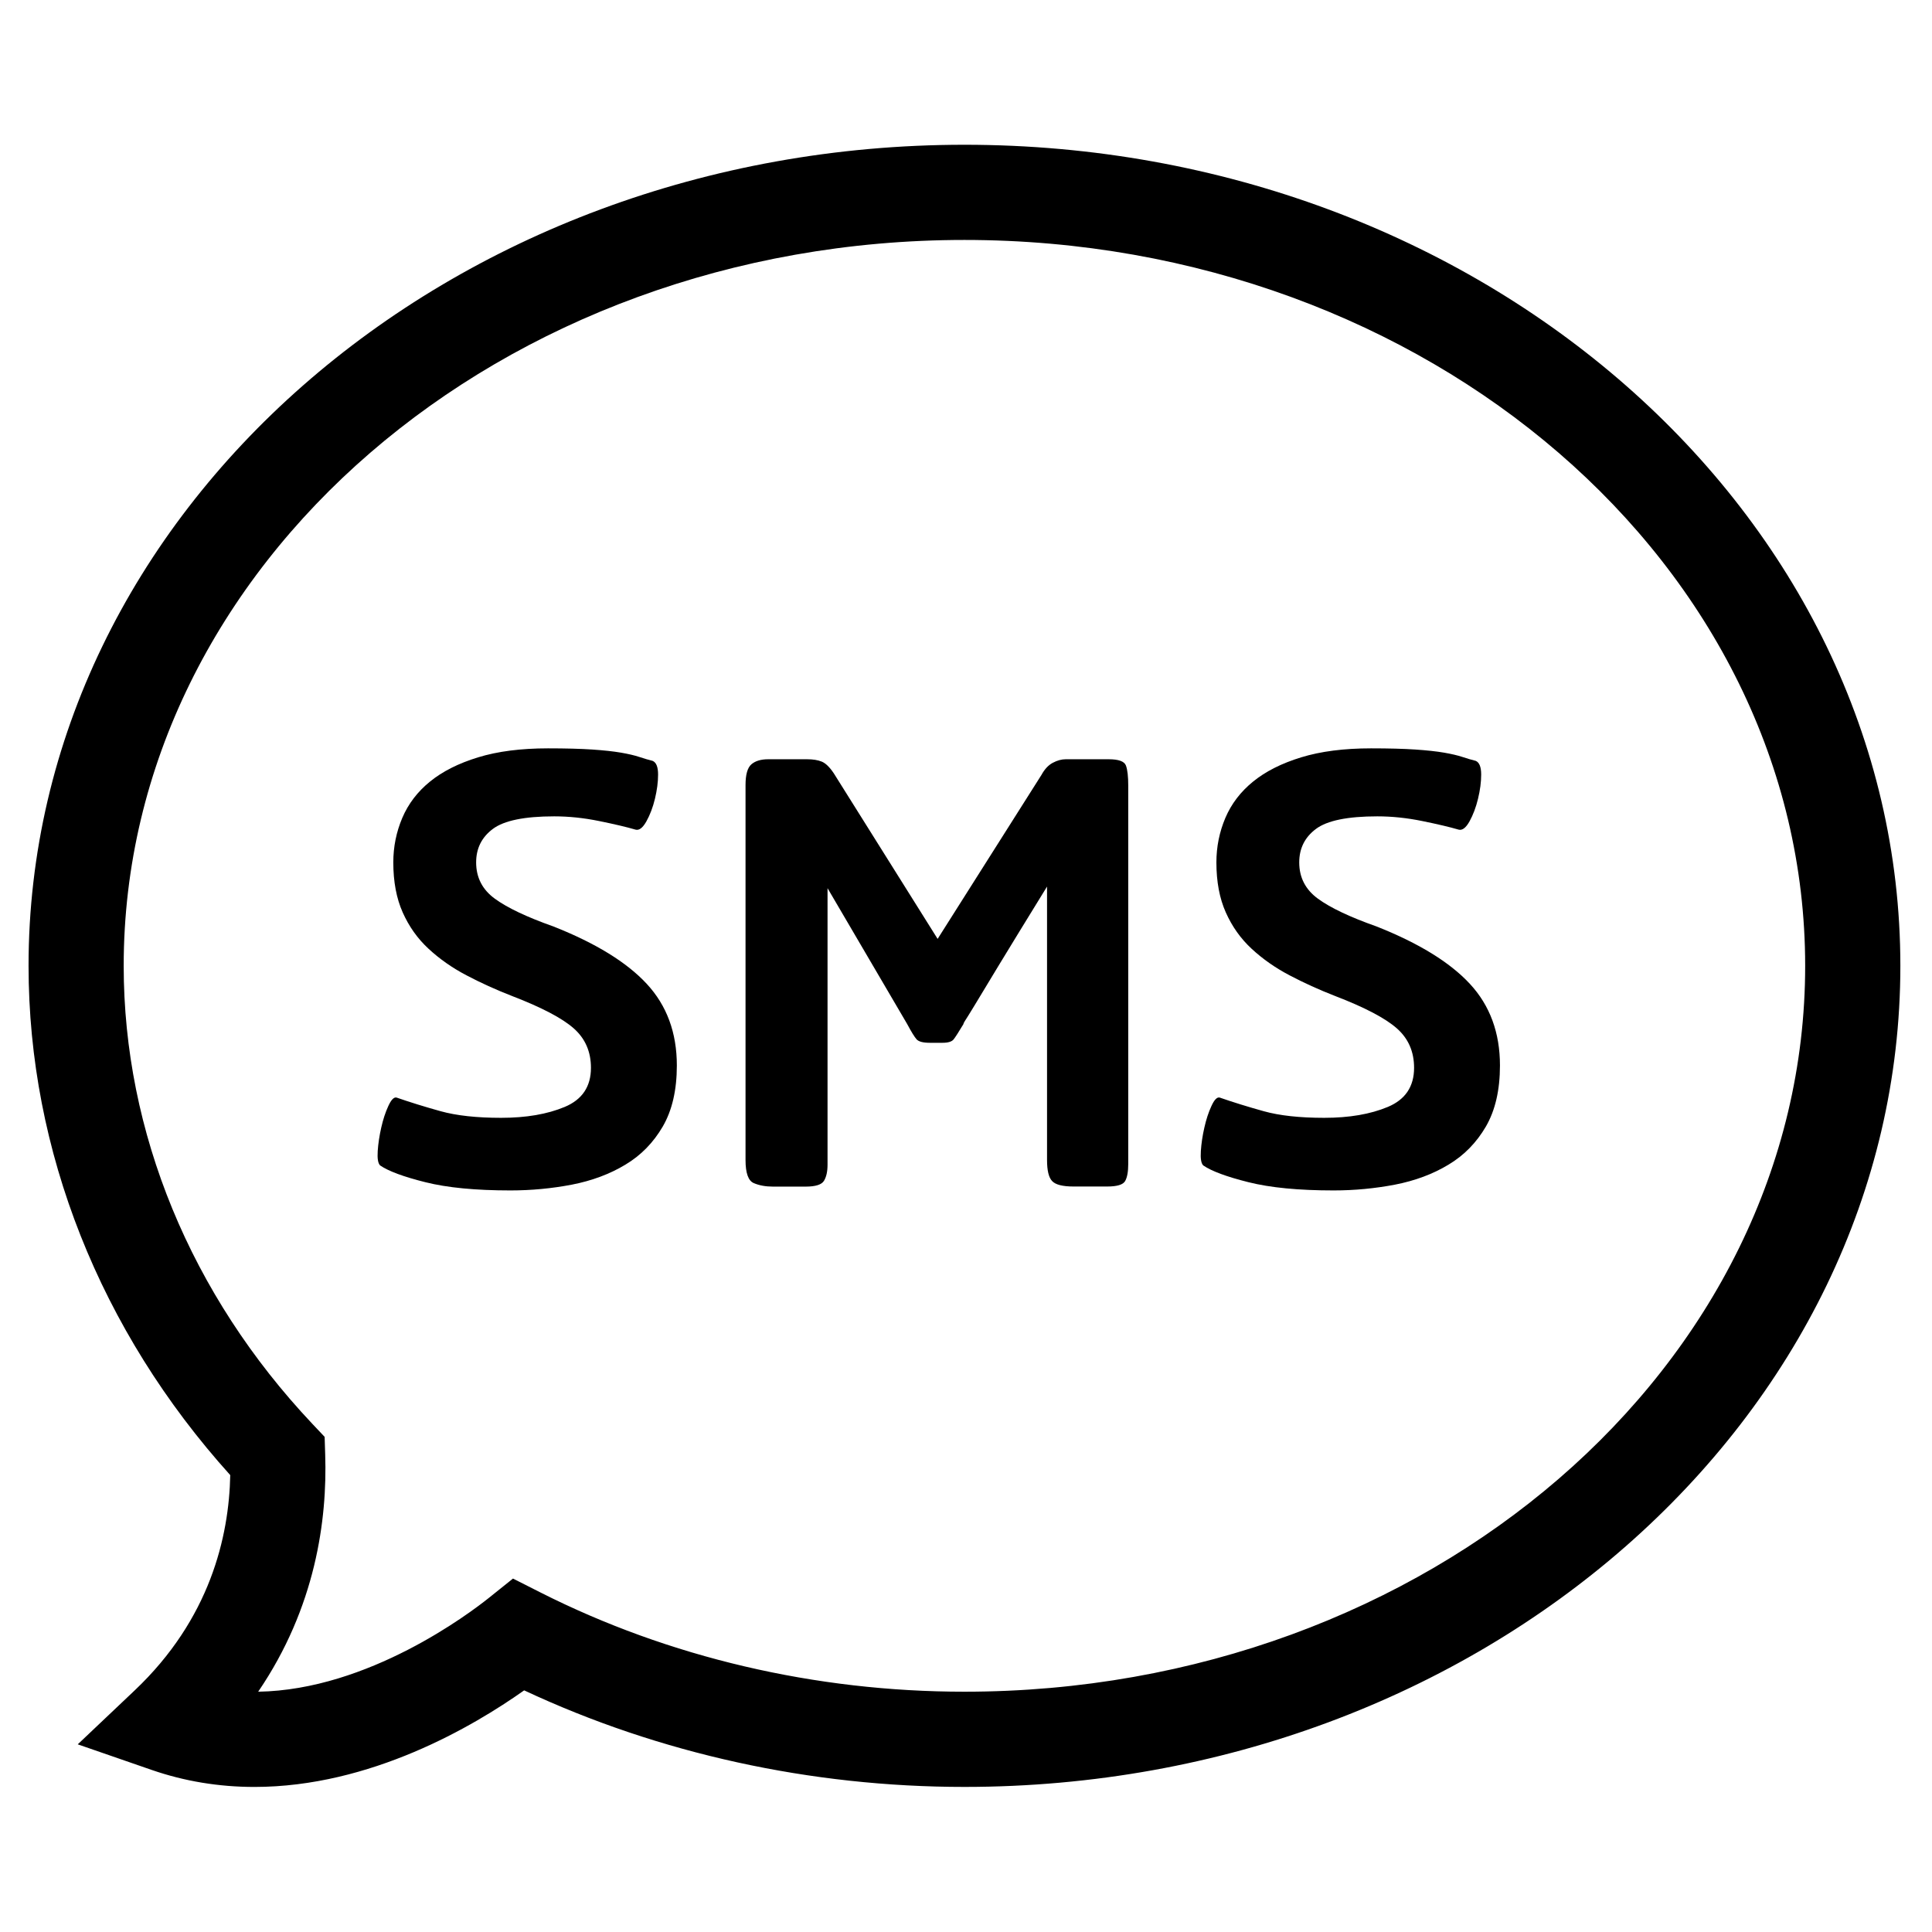 <svg xmlns="http://www.w3.org/2000/svg" xmlns:xlink="http://www.w3.org/1999/xlink" width="500" zoomAndPan="magnify" viewBox="0 0 375 375" height="500" preserveAspectRatio="xMidYMid meet" version="1.0"><defs><clipPath id="23d275fb70"><path d="M 5 28.098 L 369 28.098 L 369 346.848 L 5 346.848 Z M 5 28.098 " clip-rule="nonzero"/></clipPath></defs><g clip-path="url(#23d275fb70)"><path fill="#000000" d="M 49.375 346.844 C 42.473 346.844 35.781 345.734 29.469 343.551 L 15.09 338.574 L 26.137 328.109 C 40.762 314.262 44.449 298.285 44.691 286.32 C 19.418 258.297 5.543 223.328 5.543 187.473 C 5.539 99.594 87.031 28.098 187.199 28.098 C 287.363 28.098 368.859 99.594 368.859 187.473 C 368.859 275.348 287.363 346.84 187.199 346.84 C 157.375 346.84 127.957 340.375 101.738 328.098 C 91.859 335.09 71.902 346.844 49.375 346.844 Z M 99.57 306.398 L 104.875 309.082 C 129.801 321.688 158.27 328.359 187.191 328.359 C 277.176 328.359 350.383 265.156 350.383 187.473 C 350.383 109.781 277.176 46.574 187.191 46.574 C 97.211 46.574 24.008 109.781 24.008 187.473 C 24.008 219.758 37.004 251.324 60.609 276.348 L 63.012 278.895 L 63.121 282.391 C 63.527 294.953 61.273 311.984 50.113 328.359 C 71.504 328.02 91.172 313.125 94.93 310.117 Z M 99.57 306.398 " fill-opacity="1" fill-rule="nonzero"/></g><path fill="#000000" d="M 99.086 231.062 C 92.312 231.062 86.812 230.531 82.562 229.465 C 78.32 228.406 75.391 227.316 73.777 226.207 C 73.371 225.801 73.219 224.871 73.316 223.402 C 73.414 221.949 73.645 220.426 74 218.863 C 74.352 217.301 74.809 215.898 75.363 214.699 C 75.914 213.488 76.441 212.926 76.953 213.031 C 79.582 213.941 82.438 214.828 85.52 215.684 C 88.598 216.539 92.516 216.969 97.262 216.969 C 102.117 216.969 106.227 216.27 109.621 214.848 C 113.004 213.43 114.703 210.902 114.703 207.266 C 114.703 204.121 113.586 201.574 111.363 199.609 C 109.141 197.641 105.145 195.539 99.387 193.324 C 96.25 192.102 93.301 190.766 90.52 189.297 C 87.734 187.836 85.293 186.113 83.168 184.141 C 81.043 182.176 79.379 179.824 78.164 177.098 C 76.949 174.371 76.34 171.133 76.34 167.391 C 76.34 164.359 76.926 161.477 78.086 158.75 C 79.246 156.02 81.043 153.668 83.469 151.699 C 85.891 149.73 89 148.16 92.793 147 C 96.582 145.836 101.105 145.254 106.359 145.254 C 109.793 145.254 112.652 145.332 114.922 145.48 C 117.195 145.633 119.062 145.836 120.535 146.09 C 121.996 146.344 123.188 146.621 124.098 146.926 C 125.004 147.23 125.863 147.48 126.672 147.684 C 127.379 147.984 127.734 148.871 127.734 150.336 C 127.734 151.801 127.527 153.367 127.125 155.039 C 126.723 156.703 126.164 158.172 125.461 159.434 C 124.75 160.699 124.047 161.23 123.34 161.027 C 121.621 160.523 119.27 159.969 116.289 159.363 C 113.309 158.754 110.406 158.453 107.574 158.453 C 101.812 158.453 97.848 159.266 95.68 160.879 C 93.504 162.496 92.418 164.664 92.418 167.395 C 92.418 170.328 93.633 172.68 96.059 174.445 C 98.48 176.211 102.273 178.008 107.422 179.828 C 115.605 183.062 121.648 186.773 125.535 190.969 C 129.426 195.164 131.375 200.445 131.375 206.816 C 131.375 211.566 130.465 215.512 128.648 218.648 C 126.824 221.781 124.402 224.262 121.371 226.07 C 118.34 227.898 114.879 229.184 110.988 229.941 C 107.094 230.684 103.129 231.062 99.086 231.062 Z M 99.086 231.062 " fill-opacity="1" fill-rule="nonzero"/><path fill="#000000" d="M 208.375 230.301 C 206.254 230.301 204.863 229.949 204.211 229.238 C 203.547 228.535 203.23 227.172 203.23 225.141 L 203.23 172.082 C 199.188 178.648 196.07 183.727 193.895 187.316 C 191.715 190.91 190.141 193.539 189.125 195.207 C 188.113 196.863 187.504 197.855 187.293 198.156 C 187.098 198.461 187.004 198.672 187.004 198.773 C 186.098 200.289 185.461 201.27 185.109 201.73 C 184.75 202.195 184.016 202.406 182.906 202.406 L 180.484 202.406 C 179.172 202.406 178.309 202.18 177.906 201.73 C 177.504 201.27 176.895 200.289 176.086 198.773 L 160.625 172.395 L 160.625 226.07 C 160.625 227.387 160.398 228.426 159.941 229.184 C 159.488 229.941 158.301 230.32 156.379 230.32 L 150.02 230.32 C 148.602 230.32 147.367 230.094 146.301 229.637 C 145.242 229.184 144.707 227.695 144.707 225.16 L 144.707 152.375 C 144.707 150.352 145.086 149.012 145.844 148.355 C 146.602 147.699 147.688 147.371 149.105 147.371 L 156.684 147.371 C 157.793 147.371 158.73 147.52 159.488 147.824 C 160.246 148.129 161.023 148.887 161.836 150.094 L 181.992 182.238 L 202.152 150.402 C 202.762 149.289 203.488 148.508 204.359 148.051 C 205.223 147.594 206.047 147.371 206.859 147.371 L 215.199 147.371 C 217.121 147.371 218.227 147.773 218.539 148.582 C 218.844 149.395 218.992 150.707 218.992 152.527 L 218.992 225.898 C 218.992 227.414 218.793 228.531 218.387 229.242 C 217.98 229.953 216.816 230.301 214.902 230.301 Z M 208.375 230.301 " fill-opacity="1" fill-rule="nonzero"/><path fill="#000000" d="M 258.859 231.062 C 252.078 231.062 246.582 230.531 242.332 229.465 C 238.094 228.406 235.156 227.316 233.547 226.207 C 233.141 225.801 232.988 224.871 233.086 223.402 C 233.184 221.949 233.406 220.426 233.766 218.863 C 234.117 217.301 234.57 215.898 235.129 214.699 C 235.68 213.484 236.203 212.926 236.723 213.031 C 239.348 213.941 242.207 214.828 245.285 215.684 C 248.359 216.543 252.277 216.969 257.027 216.969 C 261.883 216.969 265.988 216.27 269.387 214.848 C 272.766 213.43 274.473 210.902 274.473 207.266 C 274.473 204.121 273.355 201.574 271.129 199.609 C 268.902 197.641 264.914 195.539 259.148 193.324 C 256.012 192.102 253.066 190.766 250.281 189.297 C 247.496 187.836 245.055 186.113 242.926 184.141 C 240.805 182.176 239.141 179.824 237.926 177.098 C 236.707 174.367 236.102 171.133 236.102 167.391 C 236.102 164.359 236.688 161.477 237.844 158.75 C 239.008 156.02 240.805 153.668 243.23 151.699 C 245.652 149.73 248.758 148.16 252.551 147 C 256.344 145.836 260.871 145.254 266.117 145.254 C 269.555 145.254 272.414 145.332 274.68 145.48 C 276.953 145.633 278.82 145.836 280.297 146.09 C 281.75 146.344 282.941 146.621 283.859 146.926 C 284.762 147.227 285.625 147.48 286.441 147.684 C 287.141 147.984 287.496 148.871 287.496 150.336 C 287.496 151.801 287.289 153.367 286.883 155.039 C 286.484 156.703 285.926 158.172 285.23 159.434 C 284.52 160.699 283.809 161.23 283.102 161.027 C 281.387 160.523 279.027 159.969 276.059 159.363 C 273.074 158.754 270.168 158.453 267.344 158.453 C 261.578 158.453 257.609 159.266 255.445 160.879 C 253.27 162.496 252.18 164.664 252.18 167.395 C 252.18 170.328 253.398 172.68 255.824 174.445 C 258.242 176.211 262.039 178.008 267.191 179.828 C 275.367 183.062 281.414 186.773 285.305 190.969 C 289.191 195.164 291.141 200.445 291.141 206.816 C 291.141 211.566 290.23 215.512 288.418 218.648 C 286.594 221.781 284.168 224.262 281.137 226.07 C 278.109 227.898 274.645 229.184 270.754 229.941 C 266.852 230.684 262.898 231.062 258.859 231.062 Z M 258.859 231.062 " fill-opacity="1" fill-rule="nonzero"/></svg>